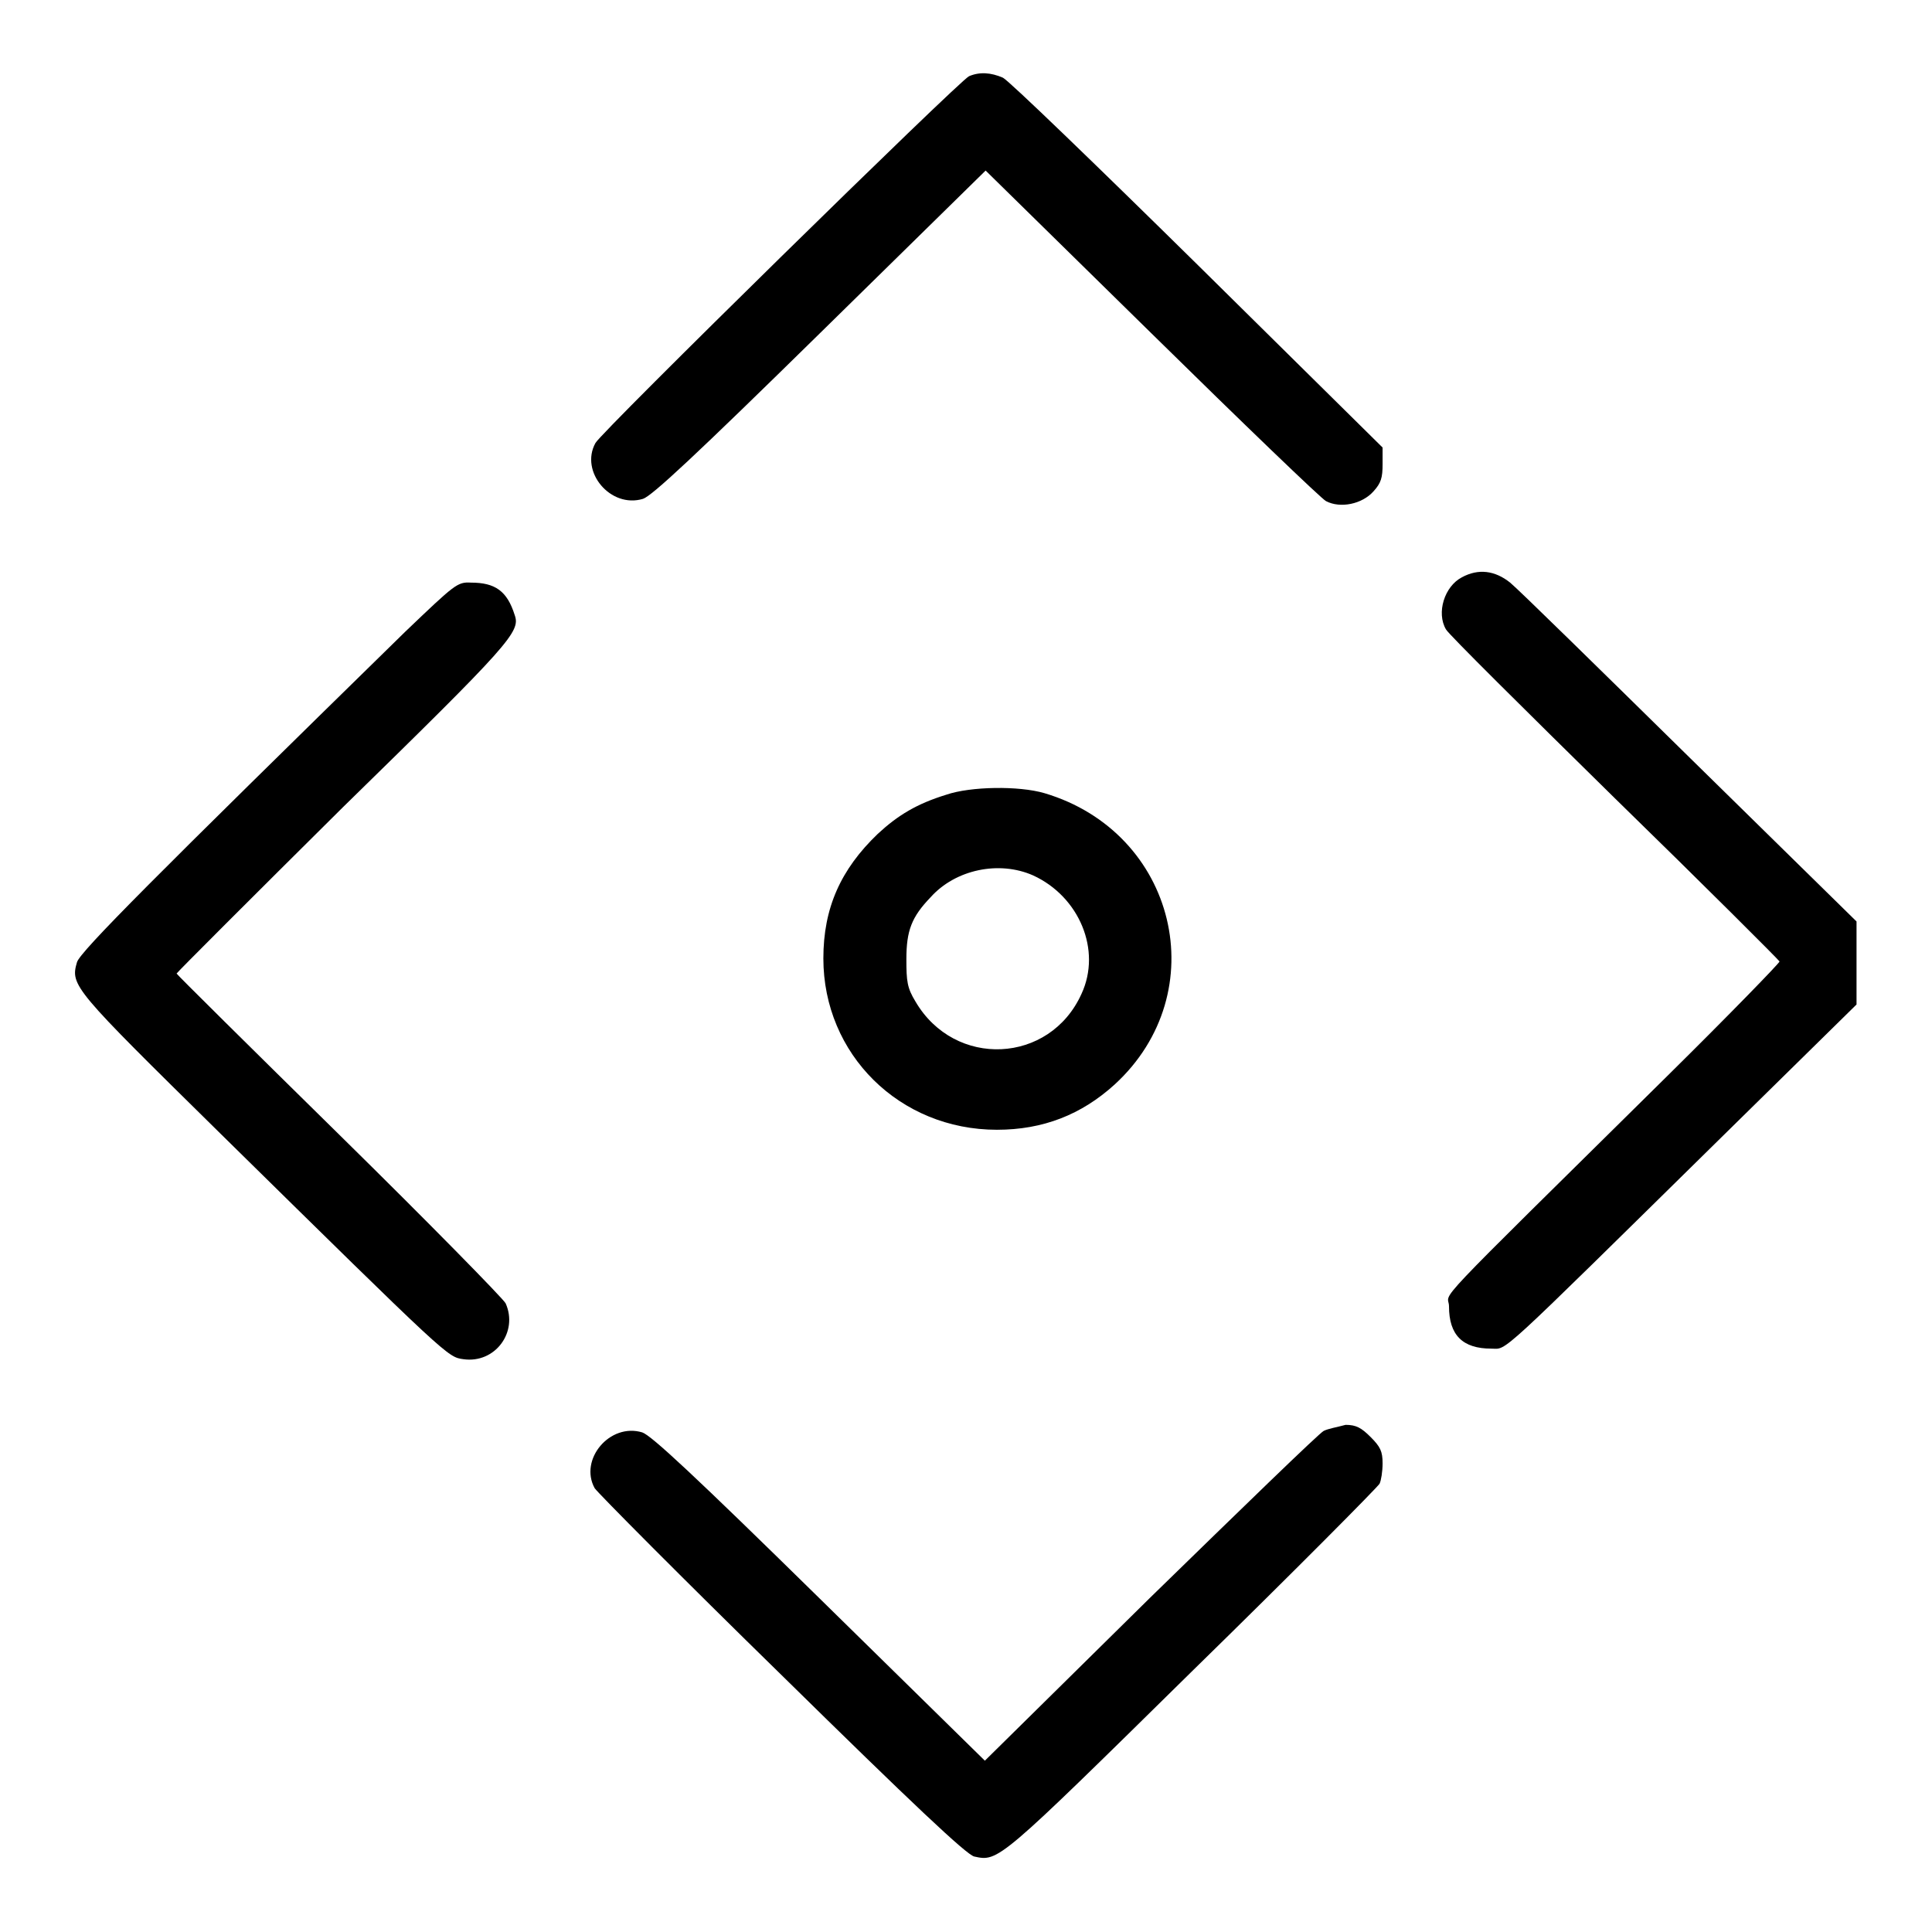 <?xml version="1.0" encoding="utf-8"?>
<!-- Svg Vector Icons : http://www.onlinewebfonts.com/icon -->
<!DOCTYPE svg PUBLIC "-//W3C//DTD SVG 1.1//EN" "http://www.w3.org/Graphics/SVG/1.1/DTD/svg11.dtd">
<svg version="1.1" xmlns="http://www.w3.org/2000/svg" xmlns:xlink="http://www.w3.org/1999/xlink" x="0px" y="0px" viewBox="0 0 256 256" enable-background="new 0 0 256 256" xml:space="preserve">
<g><g><g><path fill="#000000" d="M128.4,10.1c-1.2,0.5-48.7,47.1-49.5,48.6c-2.1,3.8,2,8.7,6.3,7.4c1.2-0.4,6.9-5.7,23.5-22l21.9-21.5l22,21.6c12.1,11.9,22.5,21.9,23.1,22.2c1.9,1,4.8,0.4,6.3-1.3c1-1.1,1.2-1.8,1.2-3.6v-2.2l-24.4-24.1c-13.5-13.3-25.1-24.5-25.9-24.9C131.3,9.6,129.8,9.5,128.4,10.1z"/><path fill="#000000" d="M193.7,76.5c-2.3,1.2-3.4,4.7-2.1,6.9c0.3,0.6,10.4,10.6,22.3,22.3c12,11.7,21.8,21.5,21.9,21.7c0,0.2-6.6,7-14.8,15.1c-32.7,32.3-29,28.4-29,30.6c0,3.8,1.8,5.6,5.6,5.6c2.2,0,0.2,1.8,30.7-28.2l17.7-17.4v-5.5v-5.5l-22-21.6c-12.1-11.9-22.8-22.4-23.9-23.3C198.1,75.6,195.9,75.3,193.7,76.5z"/><path fill="#000000" d="M53.7,83.7c-33.1,32.4-43.1,42.4-43.5,43.8c-0.9,3.1-0.5,3.5,19,22.7c30.4,29.9,30.1,29.6,32.2,29.9c4.2,0.6,7.3-3.6,5.6-7.4c-0.3-0.6-10.2-10.7-22-22.3c-11.9-11.7-21.6-21.3-21.6-21.4c0-0.1,9.9-10,22-22C67.6,85.3,69,83.7,68.2,81.5c-1-3.2-2.6-4.3-5.8-4.3C60.6,77.1,60.3,77.4,53.7,83.7z"/><path fill="#000000" d="M125.4,105.3c-3.9,1.2-6.4,2.7-9.1,5.2c-4.9,4.7-7.2,9.8-7.2,16.5c0,12.7,10.1,22.7,23,22.7c6.1,0,11.2-2,15.6-6c13.3-12.2,8.2-33.4-9.3-38.6C135,104.1,128.6,104.2,125.4,105.3z M136.9,116c6.1,2.8,9.1,9.9,6.4,15.7c-4.2,9.3-16.8,9.9-22,1c-1.1-1.8-1.2-2.7-1.2-5.6c0-3.8,0.7-5.6,3.2-8.2C126.6,115.2,132.4,114,136.9,116z"/><path fill="#000000" d="M175.4,189.6c-0.6,0.3-10.9,10.3-23,22.1l-21.9,21.6l-21.9-21.5c-16.6-16.3-22.3-21.6-23.5-22c-4.3-1.3-8.4,3.6-6.3,7.4c0.4,0.6,11.5,11.8,24.8,24.8c17.3,17,24.5,23.8,25.5,24c3.2,0.7,3.2,0.7,28.8-24.5c13.5-13.2,24.6-24.4,24.9-24.9c0.2-0.4,0.4-1.6,0.4-2.7c0-1.6-0.3-2.2-1.6-3.5c-1.2-1.2-1.9-1.6-3.3-1.6C177.2,189.1,176,189.3,175.4,189.6z"/></g></g></g>
</svg>